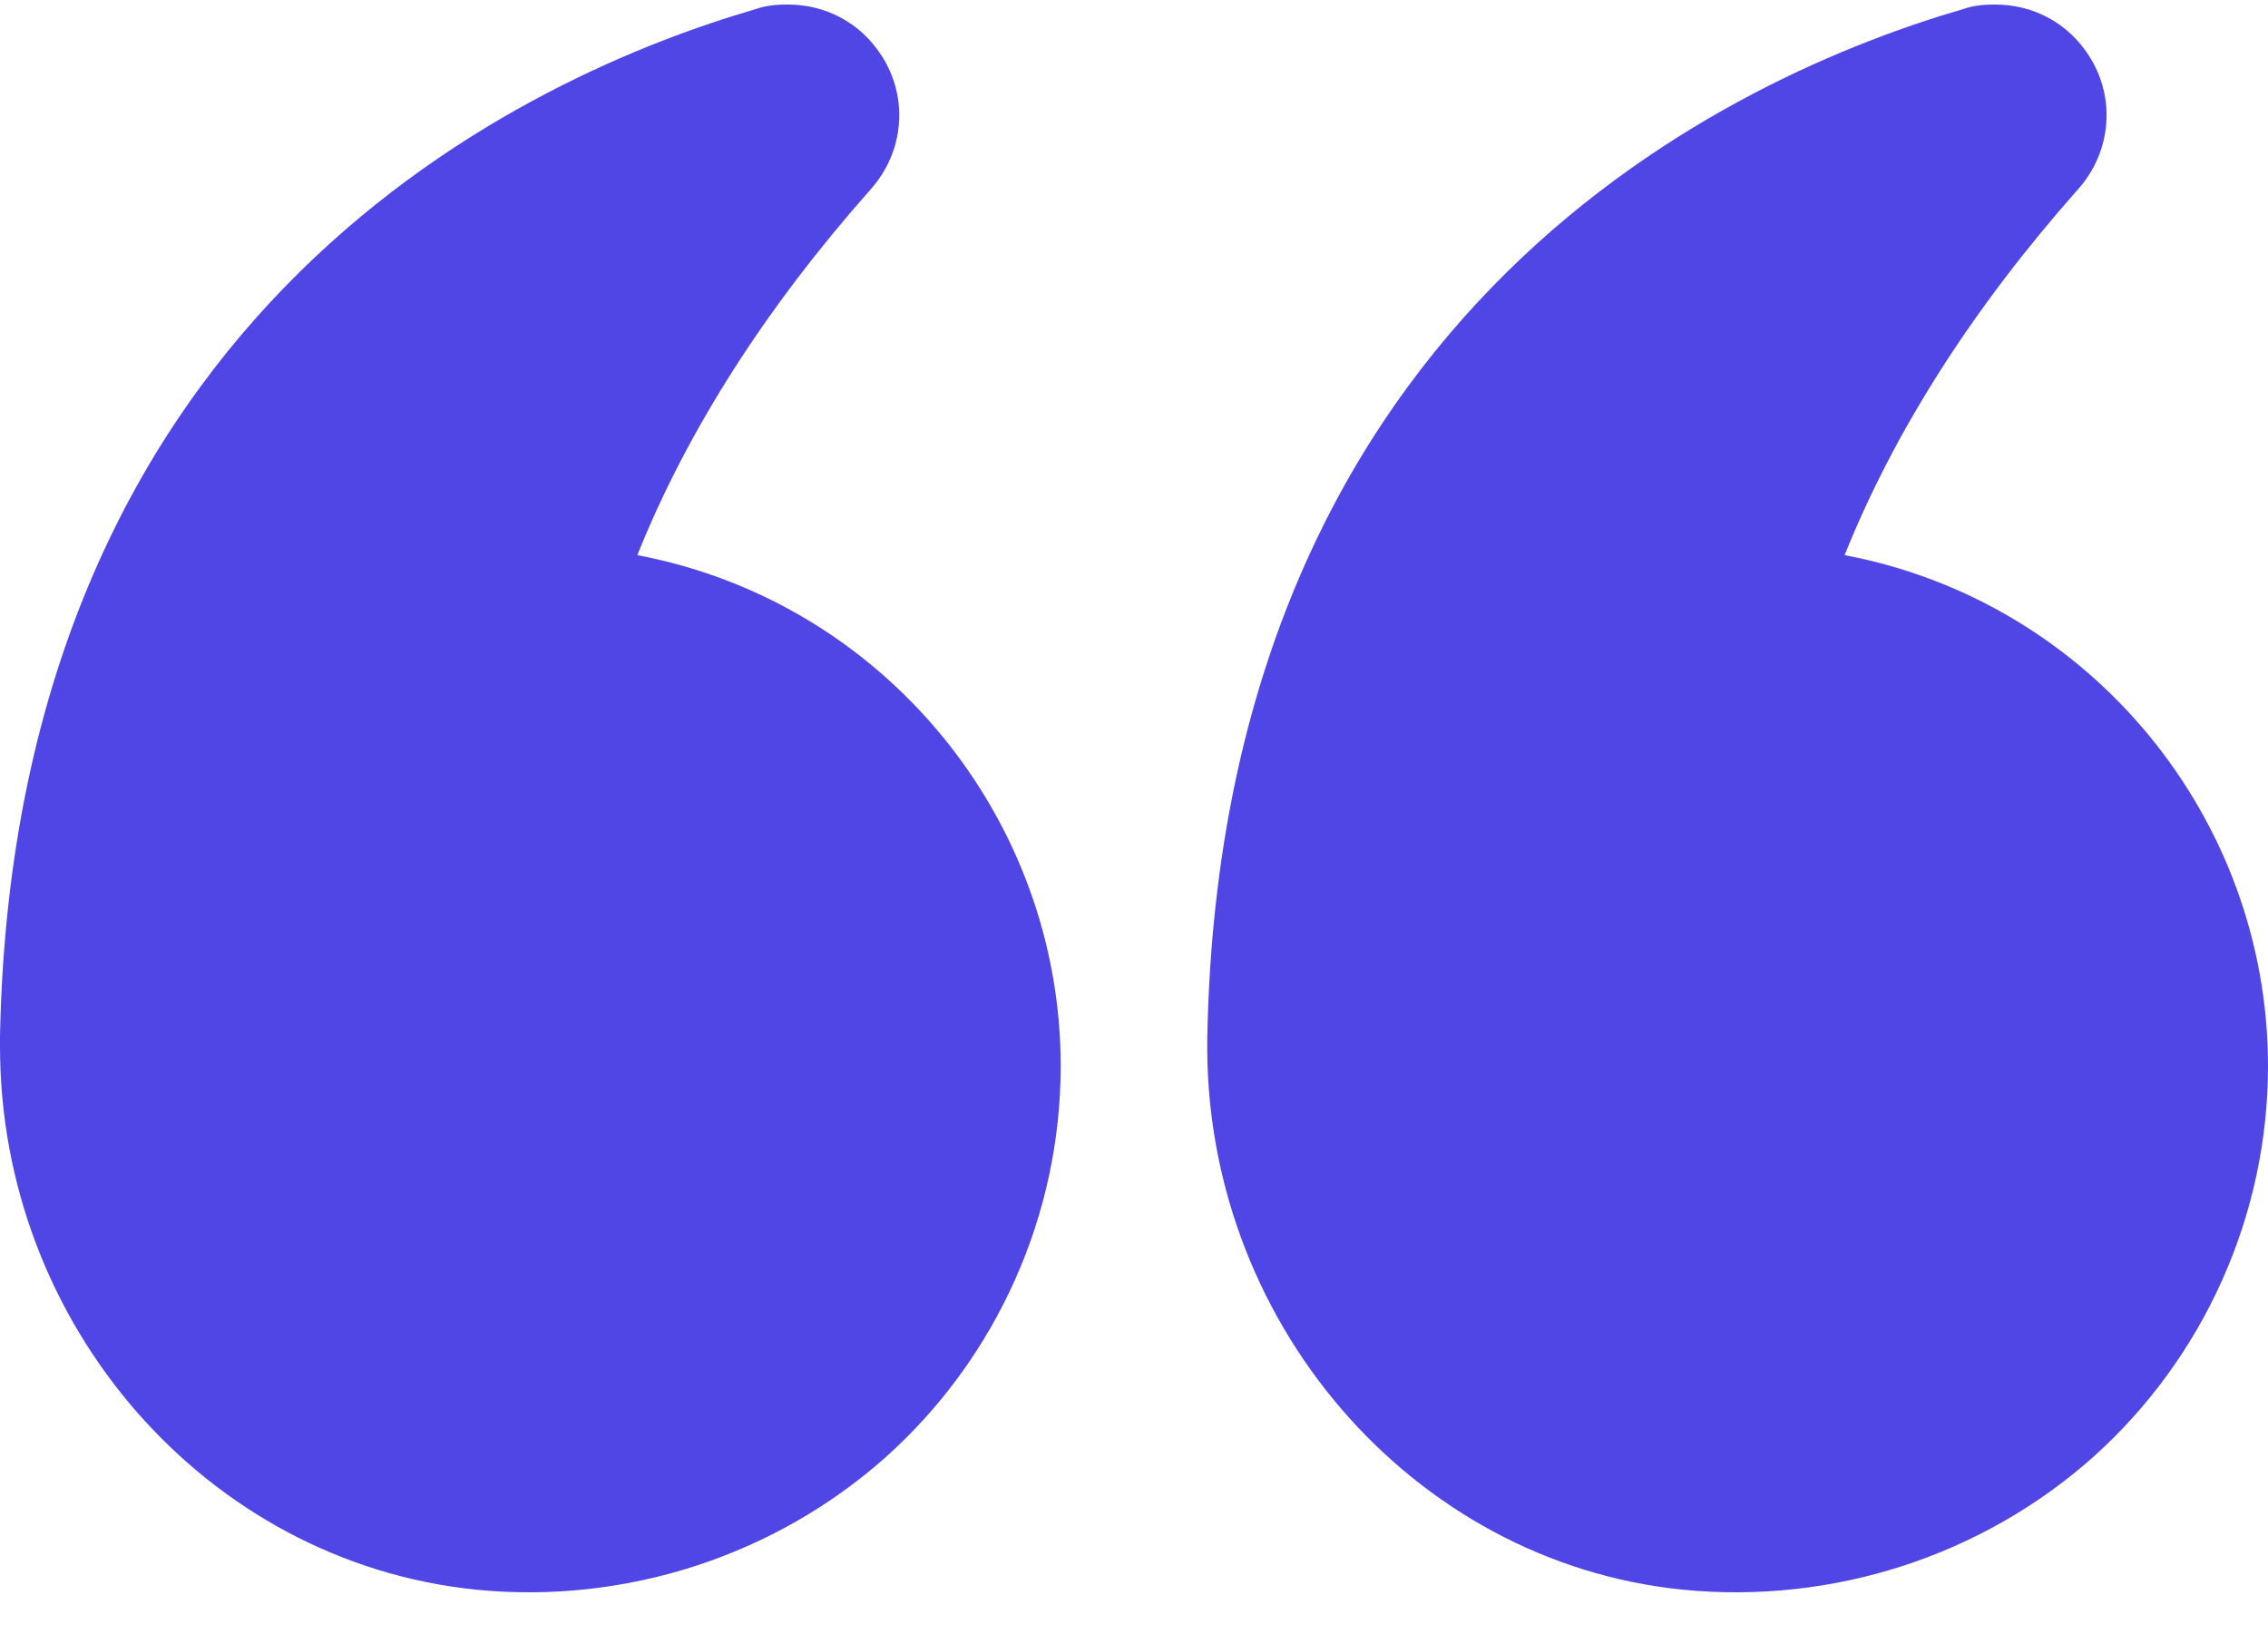 <svg width="40" height="29" viewBox="0 0 40 29" fill="none" xmlns="http://www.w3.org/2000/svg">
<path fill-rule="evenodd" clip-rule="evenodd" d="M15.627 25.692C13.667 27.438 11.027 28.298 8.387 28.033C3.64 27.544 4.61887e-05 23.363 4.66178e-05 18.455L4.6634e-05 18.27C0.253 5.332 9.413 1.297 13.333 0.159C13.52 0.093 13.707 0.08 13.893 0.08C14.56 0.08 15.173 0.398 15.547 0.98C16.027 1.72 15.947 2.673 15.36 3.334C13.507 5.425 12.12 7.594 11.24 9.79C15.587 10.61 18.707 14.434 18.707 18.799C18.707 21.419 17.587 23.932 15.627 25.692ZM36.653 3.334C34.8 5.425 33.413 7.594 32.533 9.79C36.88 10.61 40 14.434 40 18.799C40 21.419 38.88 23.932 36.92 25.692C34.96 27.438 32.32 28.298 29.667 28.033C24.88 27.544 21.2 23.257 21.293 18.27C21.547 5.332 30.707 1.297 34.627 0.159C34.813 0.093 35 0.08 35.187 0.08C35.853 0.08 36.467 0.398 36.84 0.98C37.32 1.72 37.24 2.673 36.653 3.334Z" fill="#4F46E5"/>
</svg>
